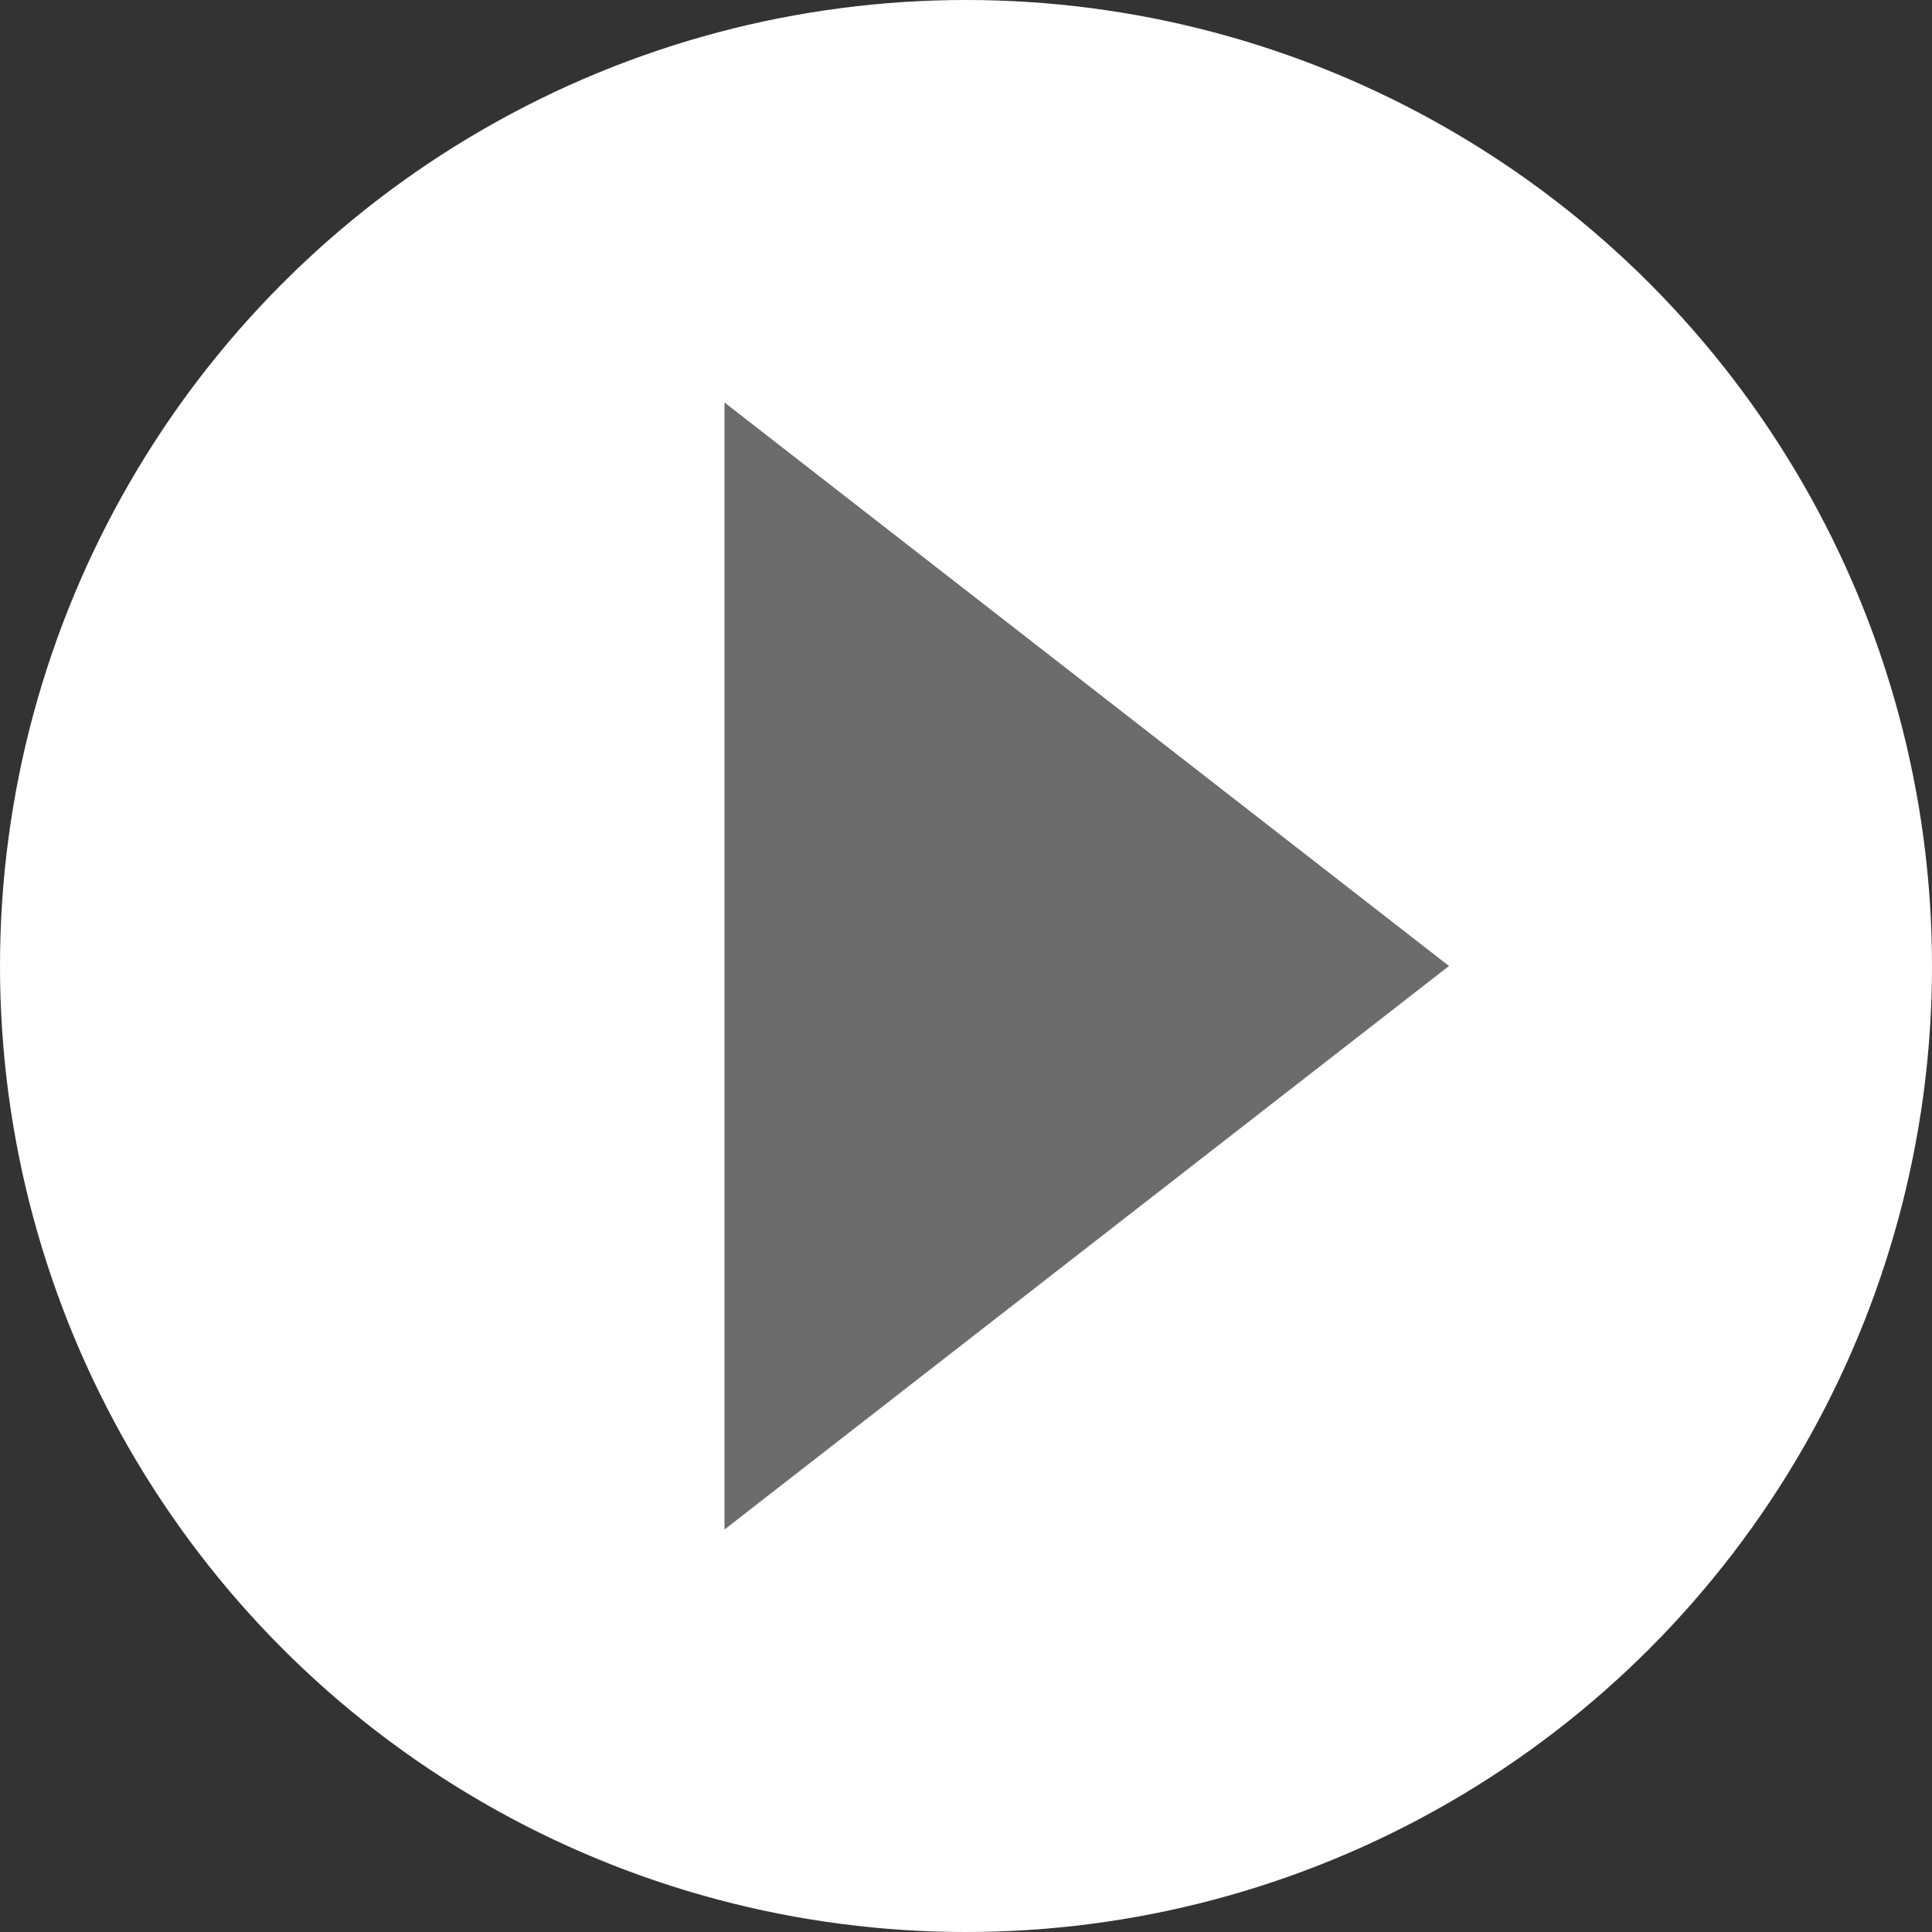 <svg id="banner-btn-next.svg" xmlns="http://www.w3.org/2000/svg" width="24" height="24" viewBox="0 0 24 24">
  <rect x="0" y="0" width="24" height="24" fill="#333333" stroke="none"/>
  <defs>
    <style>
      .cls-1 {
        fill: #fff;
      }

      .cls-2 {
        fill: #6c6c6c;
        fill-rule: evenodd;
      }
    </style>
  </defs>
  <circle id="楕円形_1" data-name="楕円形 1" class="cls-1" cx="12" cy="12" r="12"/>
  <path id="多角形_1" data-name="多角形 1" class="cls-2" d="M994,724l-9,7V717Z" transform="translate(-976 -712)"/>
</svg>
